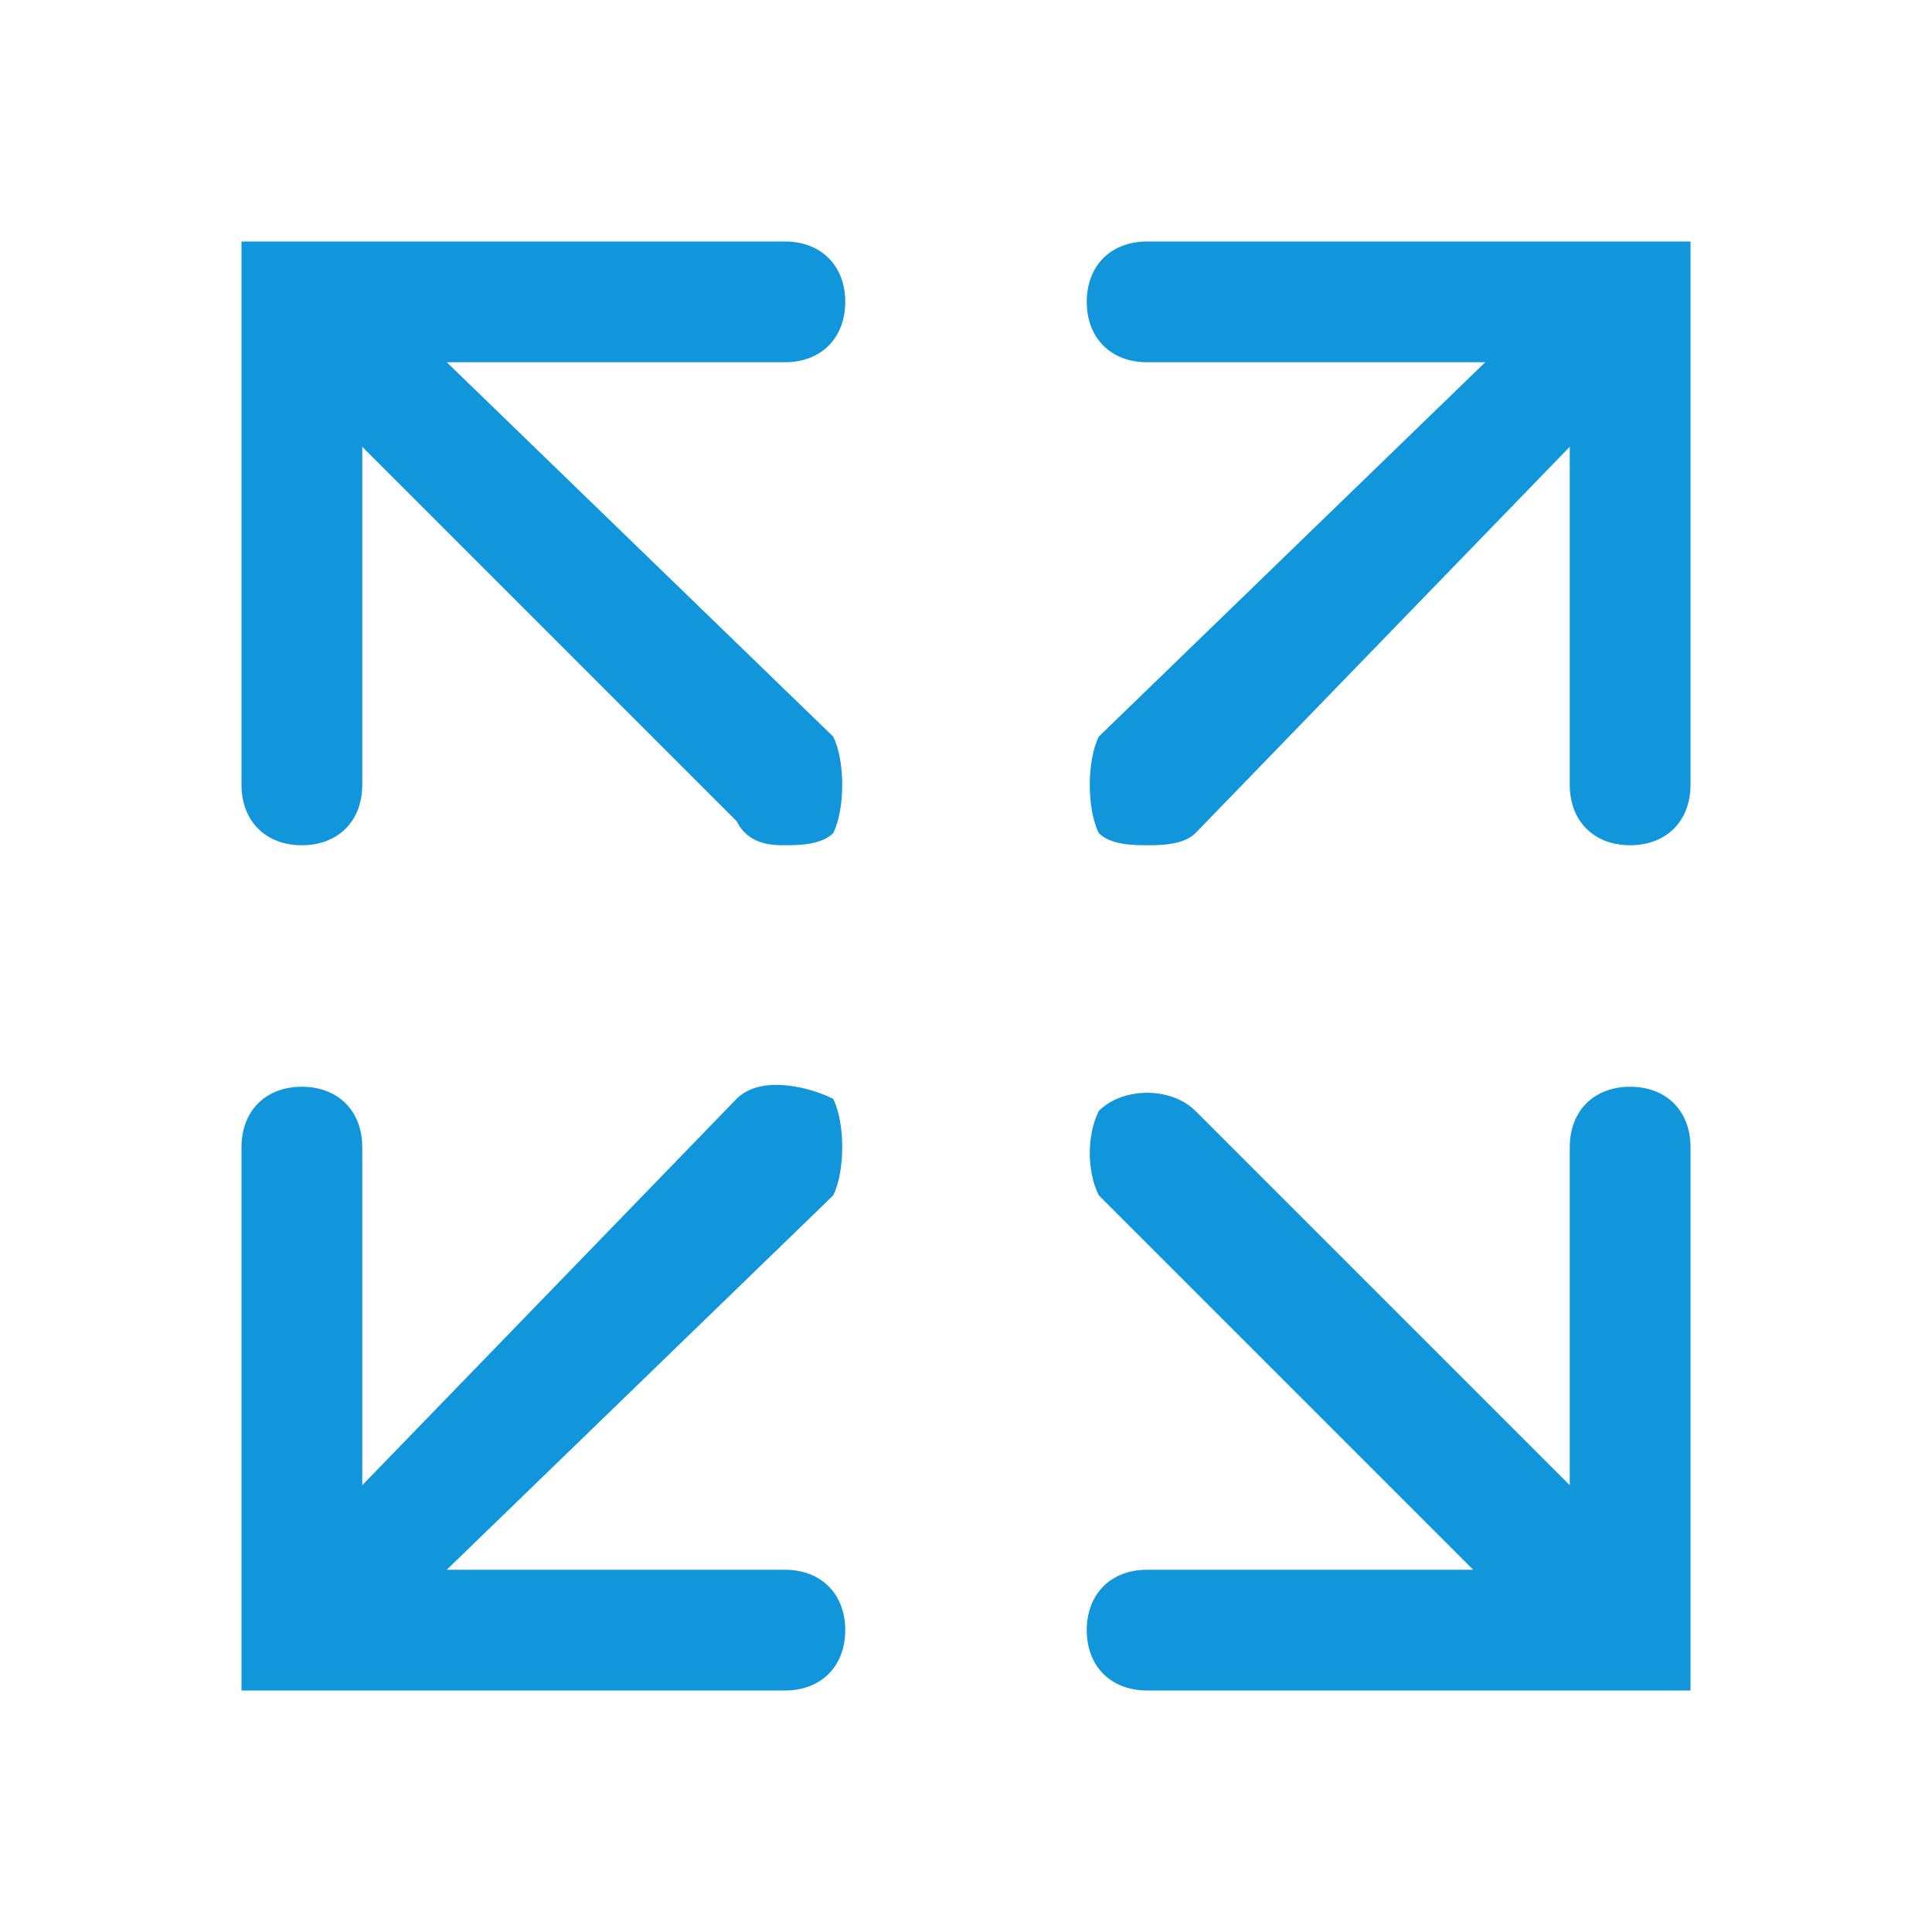 <?xml version="1.0" standalone="no"?><!DOCTYPE svg PUBLIC "-//W3C//DTD SVG 1.1//EN" "http://www.w3.org/Graphics/SVG/1.1/DTD/svg11.dtd"><svg class="icon" width="200px" height="200.00px" viewBox="0 0 1024 1024" version="1.1" xmlns="http://www.w3.org/2000/svg"><path fill="#1296db" d="M896 128v288c0 19.2-12.8 32-32 32s-32-12.8-32-32V236.8L633.6 441.6c-6.4 6.4-19.2 6.4-25.6 6.4s-19.2 0-25.6-6.4c-6.4-12.8-6.4-38.4 0-51.2L787.2 192H608c-19.2 0-32-12.8-32-32s12.8-32 32-32H896zM441.6 582.4c-12.8-6.4-38.4-12.8-51.2 0L192 787.2V608c0-19.2-12.8-32-32-32s-32 12.8-32 32V896h288c19.2 0 32-12.8 32-32s-12.8-32-32-32H236.8l204.8-198.4c6.4-12.8 6.4-38.4 0-51.2zM448 160c0-19.2-12.8-32-32-32H128v288c0 19.2 12.8 32 32 32s32-12.8 32-32V236.8l198.4 198.4c6.4 12.8 19.2 12.8 25.6 12.8s19.2 0 25.6-6.4c6.4-12.8 6.4-38.4 0-51.2L236.8 192h179.2c19.2 0 32-12.8 32-32zM864 576c-19.2 0-32 12.8-32 32v179.2L633.6 588.8c-12.8-12.8-38.4-12.8-51.2 0-6.4 12.8-6.4 32 0 44.8l198.4 198.4H608c-19.2 0-32 12.8-32 32s12.8 32 32 32H896V608c0-19.2-12.8-32-32-32z"  /></svg>